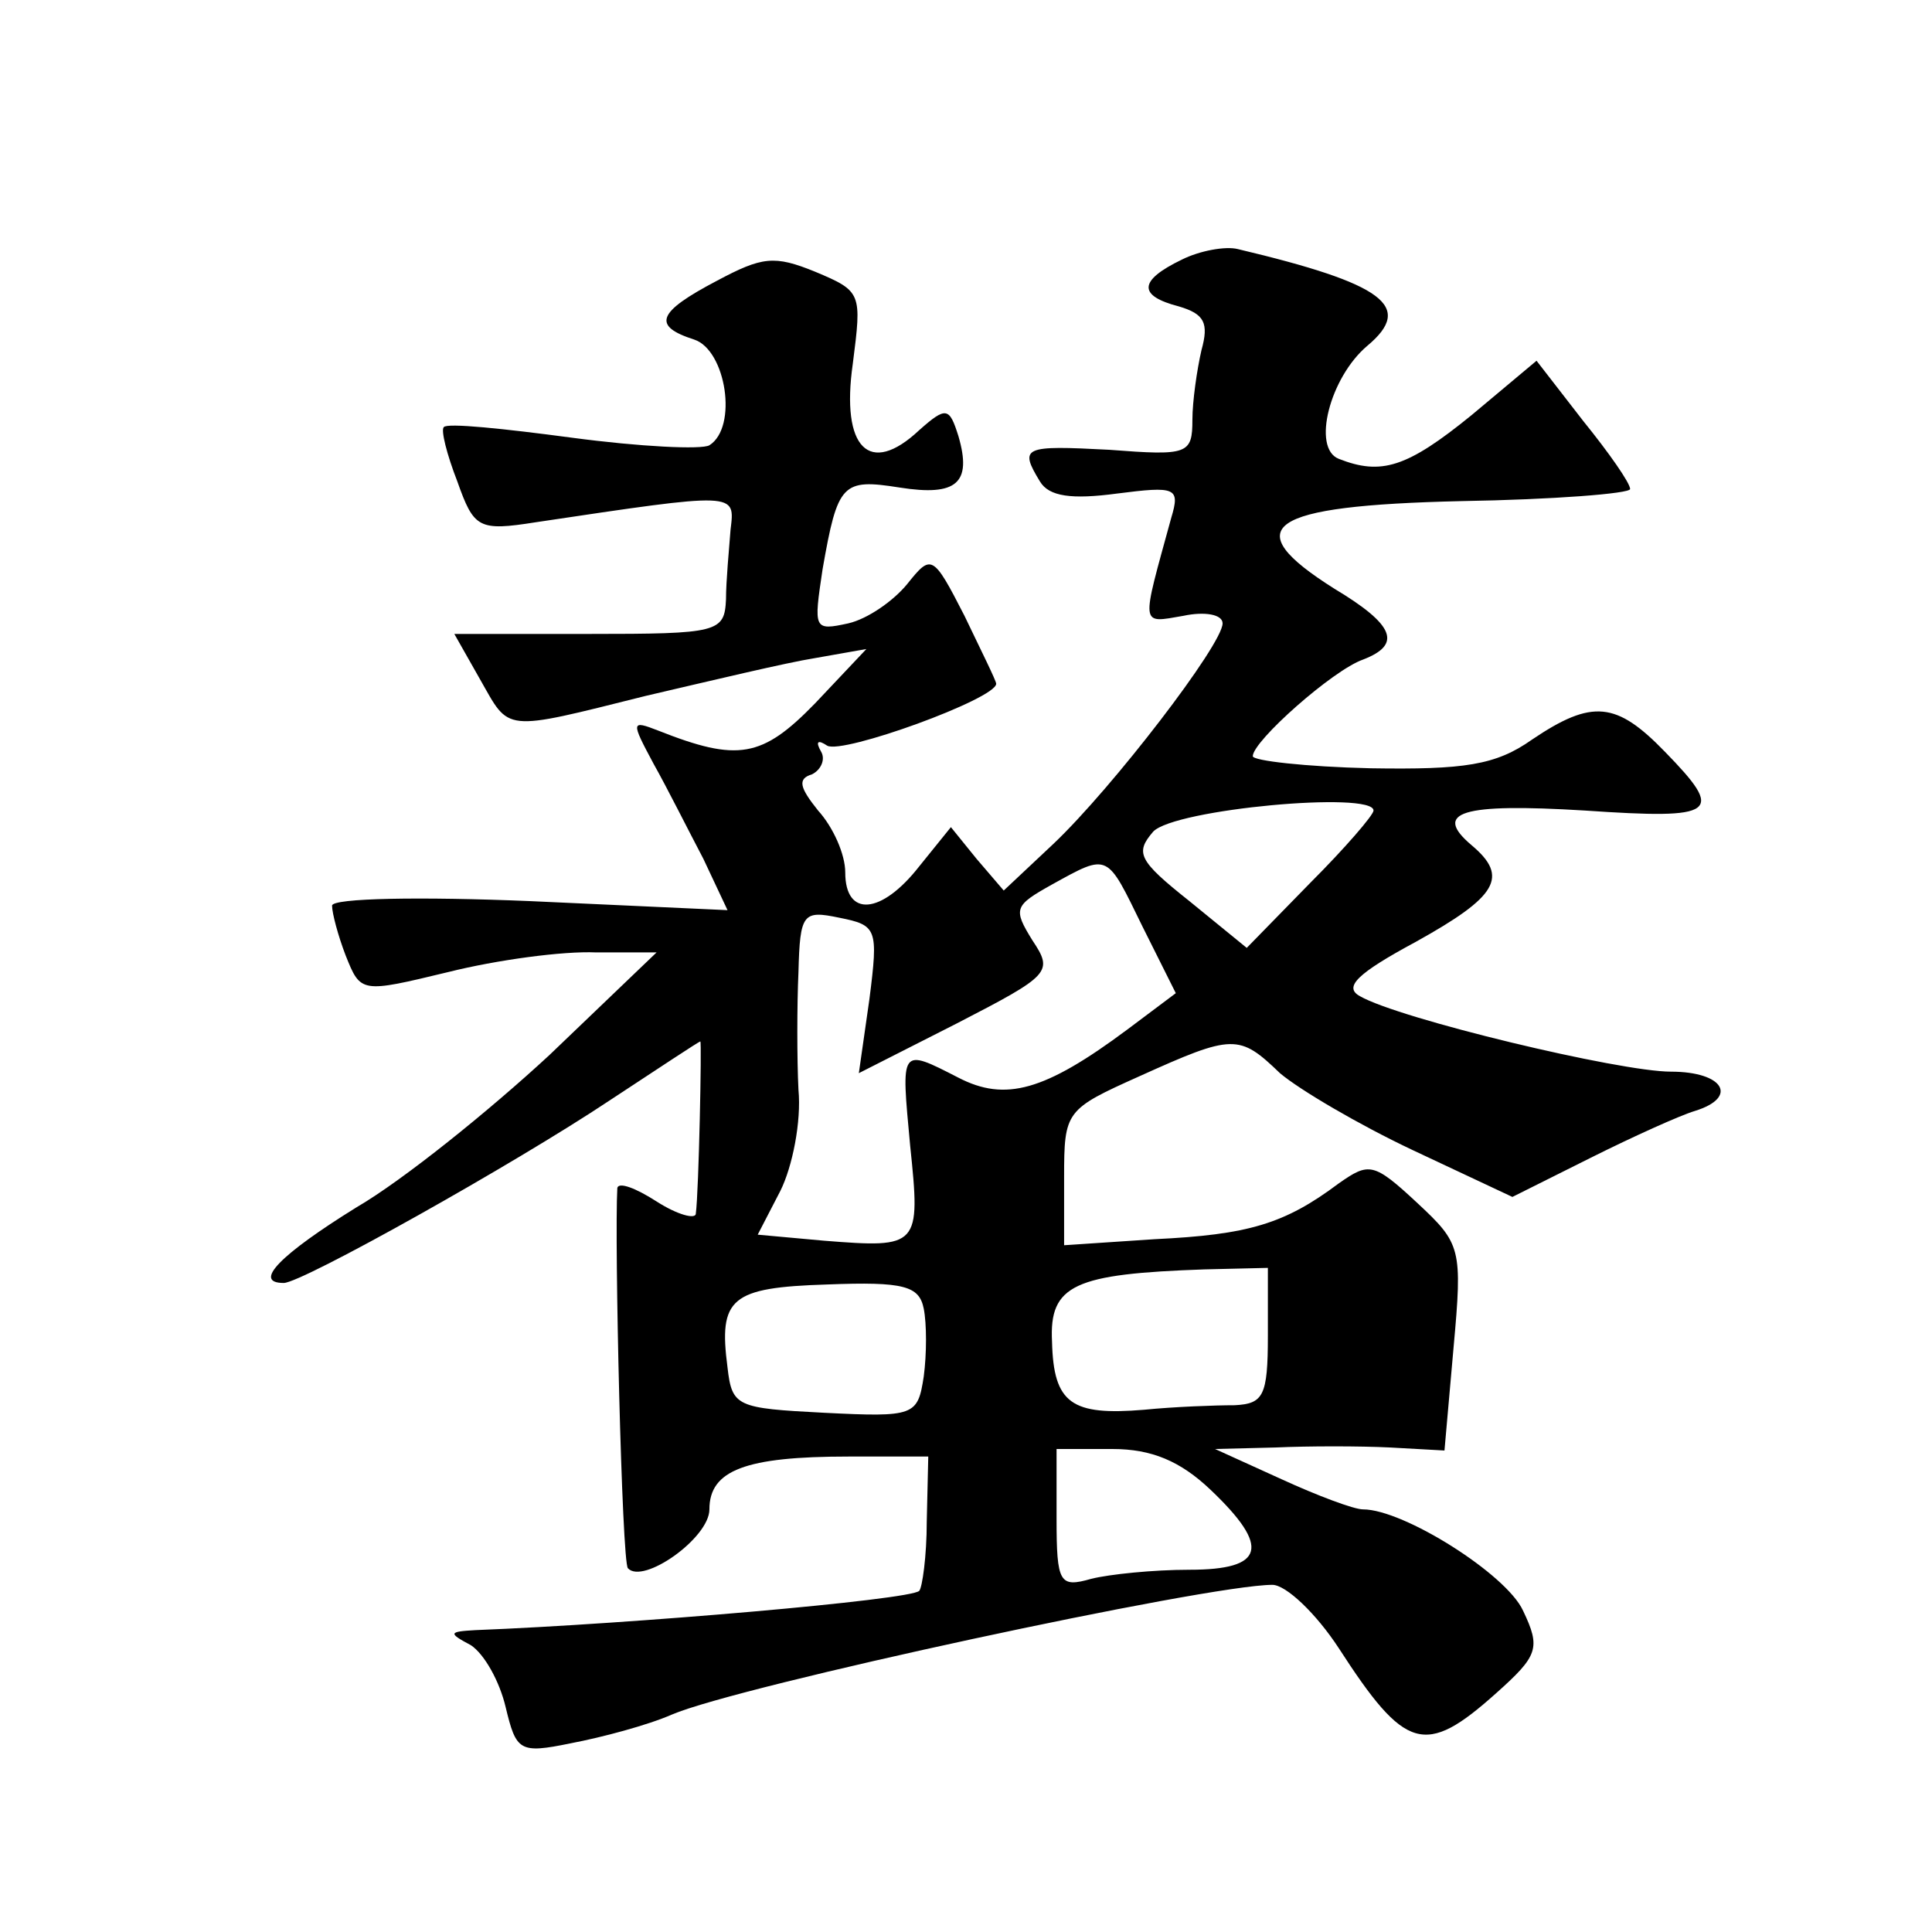 <?xml version="1.0" standalone="no"?>
<!DOCTYPE svg PUBLIC "-//W3C//DTD SVG 20010904//EN"
 "http://www.w3.org/TR/2001/REC-SVG-20010904/DTD/svg10.dtd">
<svg version="1.0" xmlns="http://www.w3.org/2000/svg"
 width="128pt" height="128pt" viewBox="0 0 128 128"
 preserveAspectRatio="xMidYMid meet">
<g transform="translate(0,128) scale(0.1,-0.1)"
fill="#0" stroke="none">
<path d="M783 1108 c-29 -14 -29 -24 -2 -31 17 -5 20 -11 15 -29 -3 -13 -6 -34
-6 -46 0 -23 -3 -24 -55 -20 -57 3 -60 2 -46 -21 6 -10 21 -12 51 -8 39 5 42 4
36 -16 -20 -73 -21 -70 8 -65 14 3 26 1 26 -5 0 -14 -73 -109 -112 -146 l-33 -31
-18 21 -17 21 -21 -26 c-25 -32 -49 -34 -49 -4 0 12 -8 30 -18 41 -12 15 -14 21
-4 24 6 3 9 10 6 15 -4 7 -2 8 4 4 10 -6 112 31 112 41 0 2 -10 22 -21 45 -21 41
-22 41 -38 21 -9 -11 -26 -23 -39 -26 -23 -5 -23 -4 -17 36 10 57 13 60 51 54 38
-6 48 3 39 34 -6 19 -8 20 -26 4 -33 -31 -52 -12 -44 44 6 47 6 48 -25 61 -27 11
-35 10 -65 -6 -40 -21 -43 -30 -15 -39 21 -7 29 -58 10 -70 -5 -3 -46 -1 -91 5
-45 6 -83 10 -85 7 -2 -2 2 -18 9 -36 11 -31 14 -33 52 -27 134 20 132 20 129 -5
-1 -13 -3 -34 -3 -46 -1 -22 -5 -23 -91 -23 l-89 0 17 -30 c20 -35 14 -35 110 -11
43 10 93 22 112 25 l34 6 -34 -36 c-35 -36 -51 -39 -104 -18 -18 7 -18 6 -3 -22
9 -16 23 -44 33 -63 l16 -34 -131 6 c-72 3 -131 2 -131 -3 0 -5 4 -20 9 -33 10
-25 10 -25 68 -11 32 8 76 14 98 13 l40 0 -71 -68 c-40 -37 -97 -83 -128 -101 -50
-31 -69 -50 -48 -50 12 0 153 79 216 121 32 21 59 39 60 39 1 0 -1 -99 -3 -114
0 -4 -12 -1 -26 8 -14 9 -25 13 -26 9 -2 -35 3 -248 7 -252 10 -11 54 20 54 39
0 26 24 35 92 35 l53 0 -1 -43 c0 -23 -3 -44 -5 -46 -6 -6 -191 -22 -294 -26 -18
-1 -18 -2 -3 -10 9 -6 19 -24 23 -41 7 -29 9 -31 43 -24 21 4 51 12 67 19 44 19
355 86 398 86 9 0 29 -19 44 -42 44 -68 57 -72 104 -30 28 25 30 30 18 55 -11 24
-79 67 -106 67 -6 0 -30 9 -54 20 l-44 20 40 1 c22 1 56 1 76 0 l36 -2 6 68 c6
66 5 69 -24 96 -29 27 -32 27 -52 13 -36 -27 -60 -34 -122 -37 l-60 -4 0 45 c0
44 1 45 50 67 62 28 66 28 93 2 13 -11 52 -34 88 -51 l66 -31 52 26 c28 14 59 28
69 31 29 9 19 26 -16 26 -34 0 -180 35 -206 50 -11 6 -2 15 37 36 54 30 62 43 37
64 -26 22 -7 28 75 23 88 -6 93 -2 53 39 -32 33 -48 35 -88 8 -24 -17 -45 -20 -107
-19 -43 1 -78 5 -78 8 0 10 53 57 73 64 26 10 21 23 -19 47 -65 41 -45 55 84 58
61 1 112 5 112 8 0 4 -14 24 -31 45 l-31 40 -43 -36 c-43 -35 -60 -40 -88 -29 -18
7 -6 54 19 75 31 26 11 41 -86 64 -8 2 -25 -1 -37 -7z m127 -365 c0 -3 -19 -25
-42 -48 l-42 -43 -38 31 c-34 27 -36 32 -24 46 14 15 146 27 146 14z m-153 -77
l22 -44 -32 -24 c-55 -41 -81 -48 -112 -32 -39 20 -38 20 -32 -45 7 -67 6 -68 -57
-63 l-44 4 15 29 c8 16 14 46 12 67 -1 20 -1 56 0 78 1 39 3 41 27 36 25 -5 26
-7 20 -54 l-7 -49 65 33 c62 32 64 34 50 55 -13 21 -12 23 13 37 38 21 36 21 60
-28z m83 -271 c0 -40 -3 -45 -22 -46 -13 0 -40 -1 -60 -3 -48 -4 -60 4 -61 45 -2
38 15 45 101 48 l42 1 0 -45z m-228 18 c2 -10 2 -30 0 -45 -4 -26 -6 -27 -66 -24
-58 3 -61 4 -64 30 -6 46 2 53 66 55 51 2 61 -1 64 -16z m190 -120 c40 -38 36 -53
-14 -53 -24 0 -53 -3 -65 -6 -21 -6 -23 -3 -23 40 l0 46 37 0 c26 0 45 -8 65 -27z"/>
</g>
</svg>
